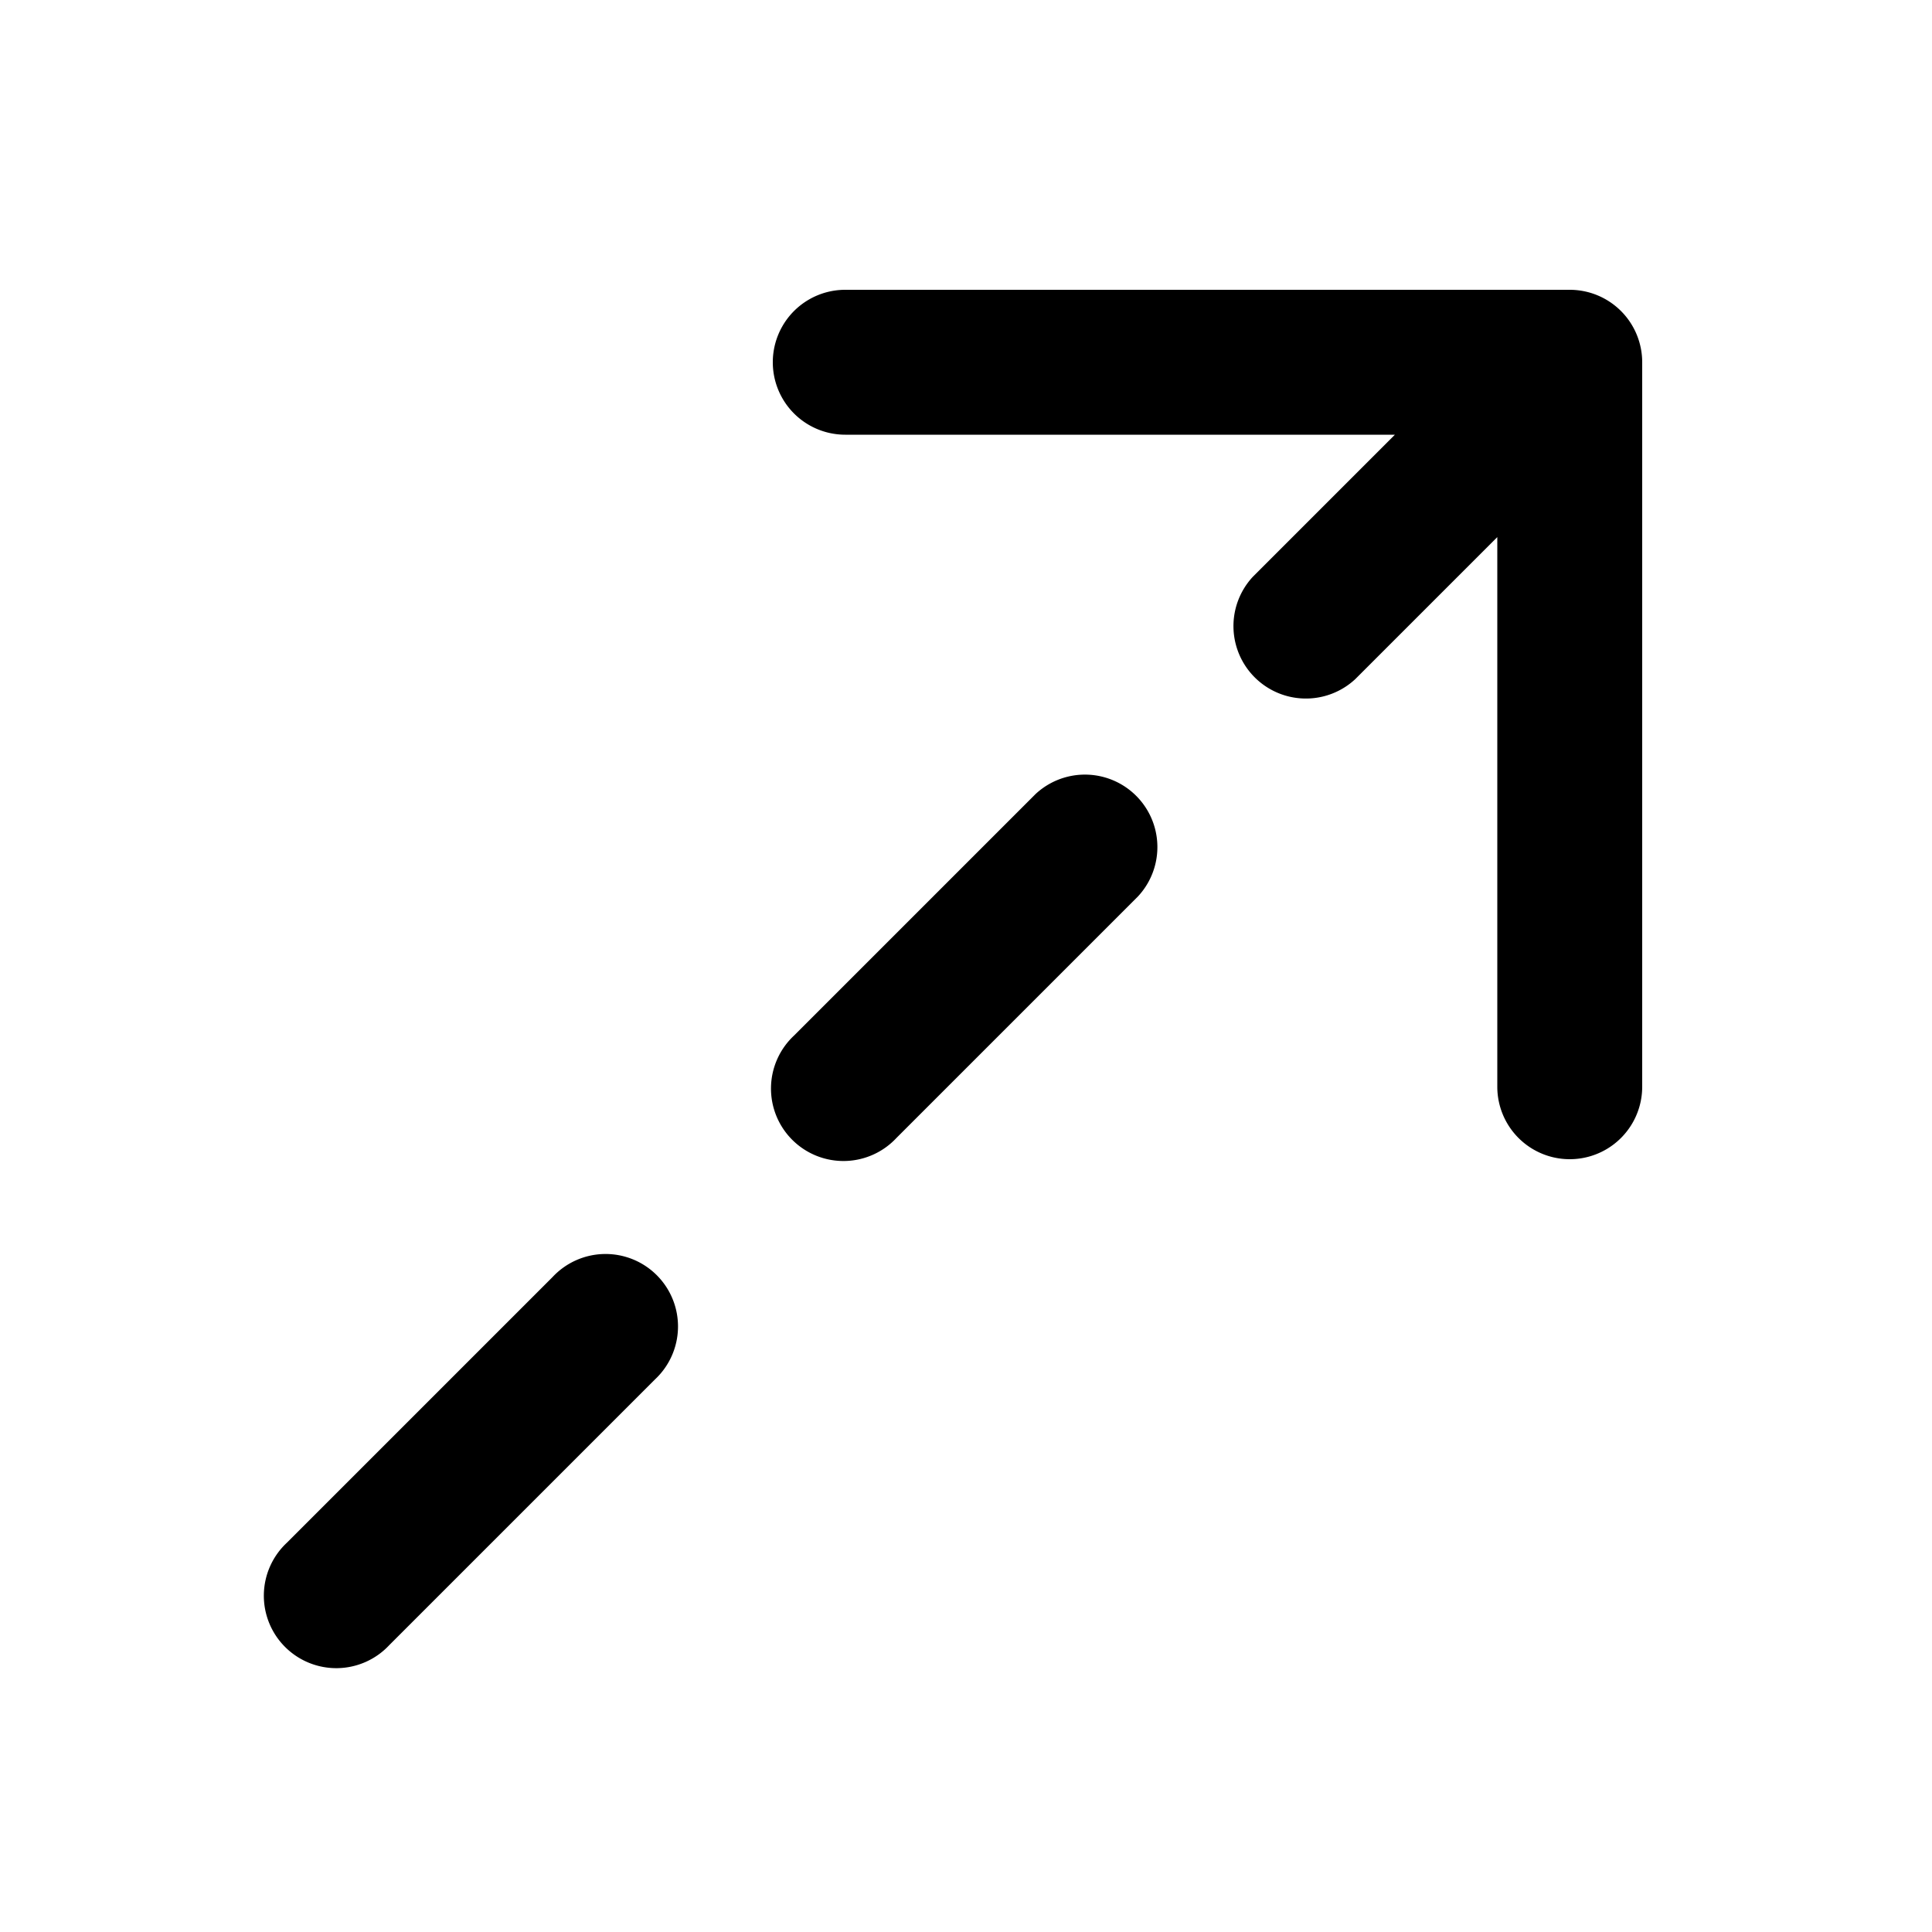 <svg width="20" height="20" viewBox="0 0 20 20" xmlns="http://www.w3.org/2000/svg"><path d="M8.75 3a.75.75 0 0 0 0 1.5h5.69l-1.47 1.47a.75.75 0 0 0 1.06 1.06l1.47-1.47v5.69a.75.75 0 0 0 1.5 0v-7.5a.75.75 0 0 0-.75-.75h-7.5Zm3.03 6.28a.75.75 0 0 0-1.06-1.06l-2.5 2.5a.75.75 0 1 0 1.06 1.06l2.5-2.5Zm-5 5a.75.75 0 1 0-1.06-1.06l-2.75 2.75a.75.75 0 1 0 1.06 1.06l2.75-2.75Z"/></svg>